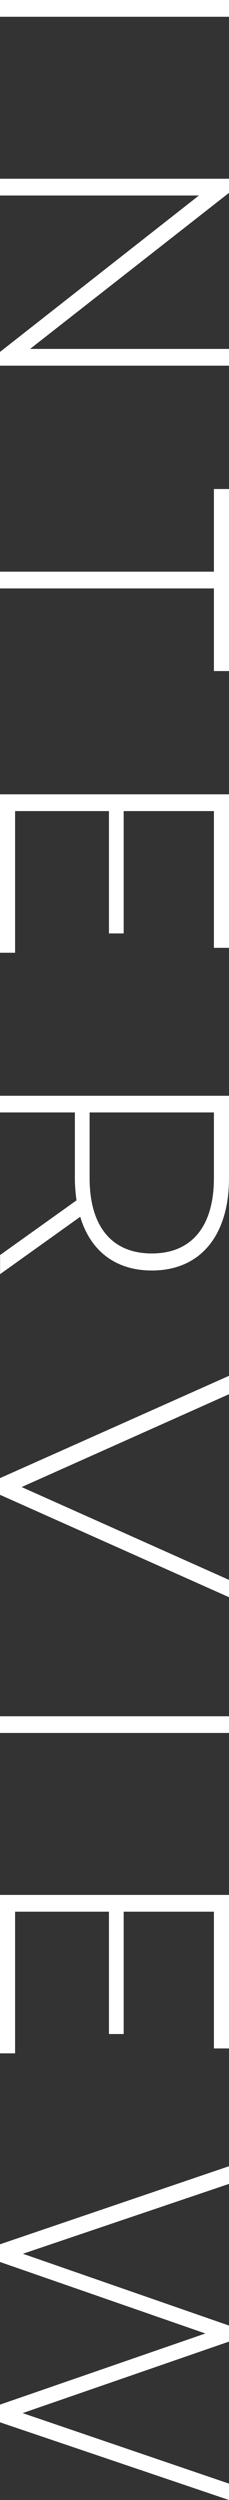 <?xml version="1.0" encoding="UTF-8"?><svg id="_レイヤー_2" xmlns="http://www.w3.org/2000/svg" viewBox="0 0 25.2 274.42"><rect x="0" y="0" width="25.2" height="274.42" fill="#333333" stroke="none"/><defs><style>.cls-1{fill:#fff;}</style></defs><g id="text"><path class="cls-1" d="M25.2,0v1.84H0V0h25.2Z"/><path class="cls-1" d="M25.2,40.14H0v-1.51l21.89-17.17H0v-1.84h25.2v1.55L3.31,38.3h21.89v1.84Z"/><path class="cls-1" d="M23.54,62.75v-9.07h1.66v19.98h-1.66v-9.07H0v-1.84h23.54Z"/><path class="cls-1" d="M1.66,104.58H0v-17.39h25.2v16.85h-1.66v-15.01h-9.93v13.43h-1.62v-13.43H1.66v15.55Z"/><path class="cls-1" d="M0,137.77l8.42-6.01c-.11-.79-.18-1.58-.18-2.45v-7.2H0v-1.83h25.2v9.03c0,6.34-3.17,10.15-8.49,10.15-4,0-6.77-2.16-7.88-5.9l-8.82,6.3v-2.09ZM9.86,129.31c0,5.4,2.52,8.28,6.84,8.28s6.84-2.88,6.84-8.28v-7.2h-13.68v7.2Z"/><path class="cls-1" d="M25.2,175.32L0,164.08v-1.83l25.2-11.23v2.02l-22.82,10.19,22.82,10.19v1.91Z"/><path class="cls-1" d="M25.2,188.39v1.83H0v-1.83h25.2Z"/><path class="cls-1" d="M1.66,225.39H0v-17.39h25.2v16.85h-1.66v-15.01h-9.93v13.43h-1.62v-13.43H1.66v15.55Z"/><path class="cls-1" d="M25.2,274.42l-25.2-8.53v-1.94l22.6-7.81-22.6-7.85v-1.94l25.2-8.57v1.94l-22.68,7.67,22.68,7.88v1.76l-22.71,7.85,22.71,7.74v1.8Z"/></g></svg>
